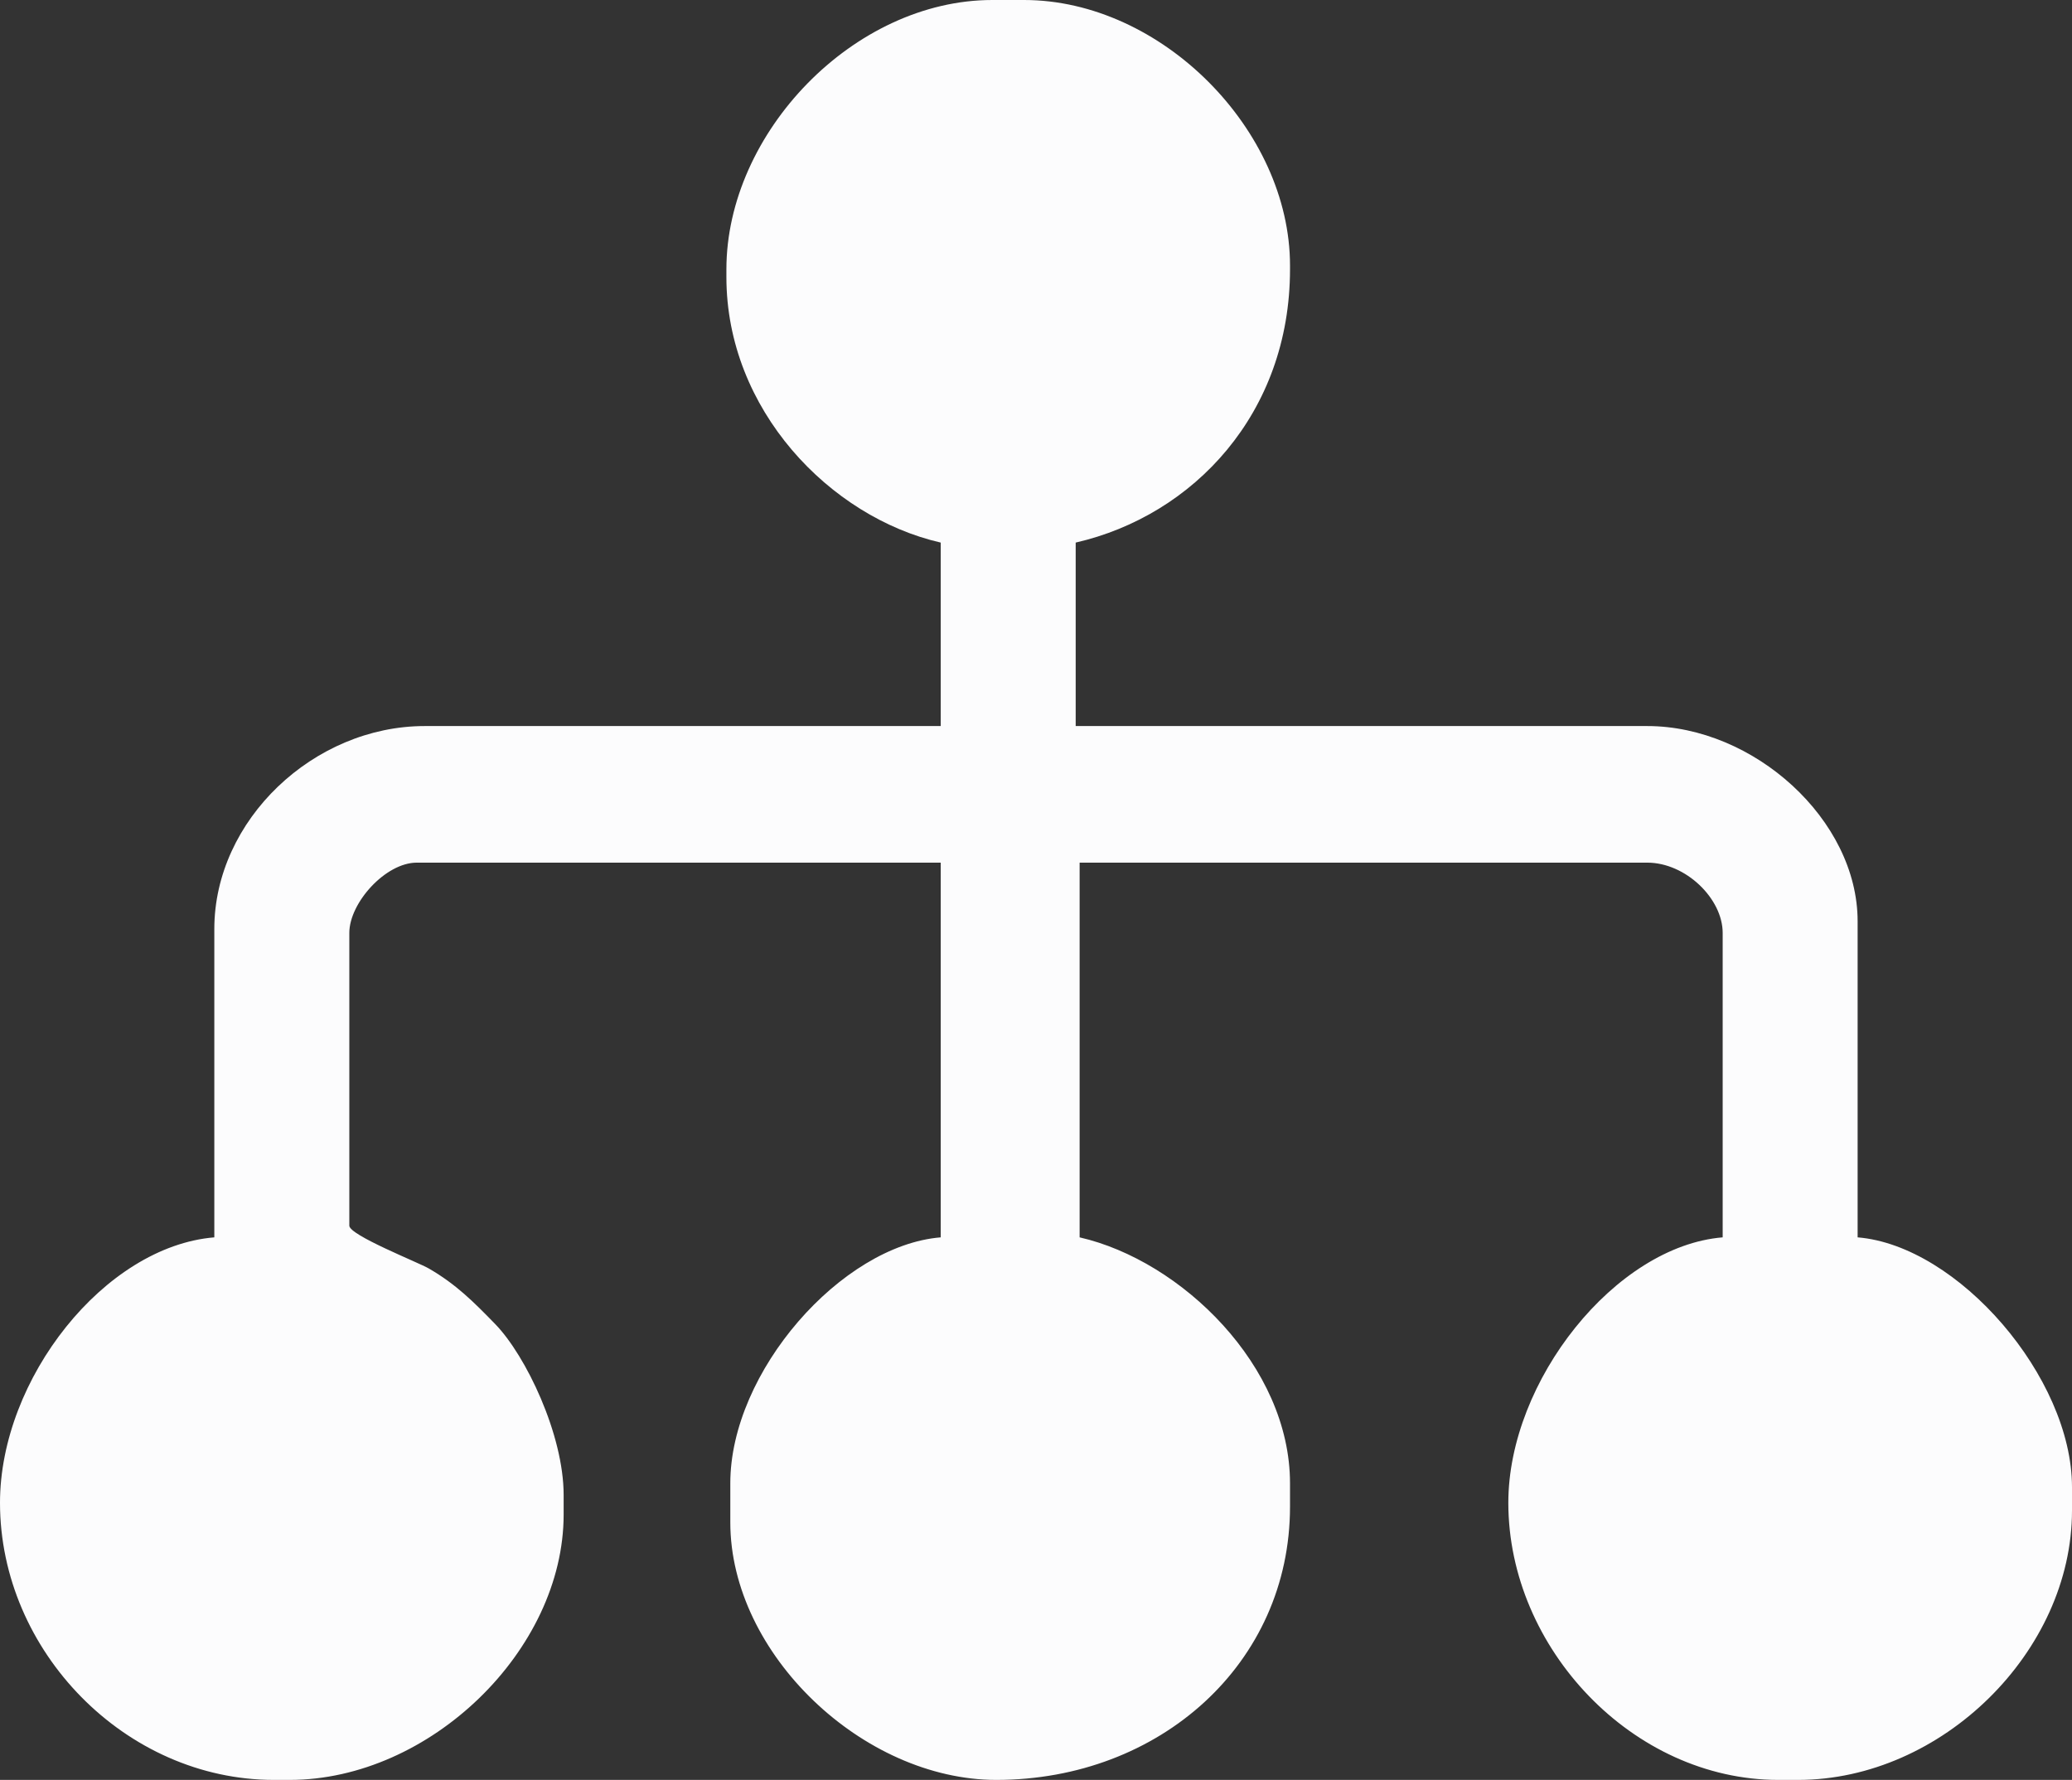<?xml version="1.0" encoding="UTF-8"?>
<svg width="71px" height="61px" viewBox="0 0 71 61" version="1.1" xmlns="http://www.w3.org/2000/svg" xmlns:xlink="http://www.w3.org/1999/xlink">
    <rect x="0" y="0" width="71" height="61" fill="#333333" stroke="none"/>
    <!-- Generator: Sketch 63.1 (92452) - https://sketch.com -->
    <title>Fill 22</title>
    <desc>Created with Sketch.</desc>
    <g id="页面-1" stroke="none" stroke-width="1" fill="none" fill-rule="evenodd">
        <g id="中心概况" transform="translate(-339, -2639)" fill="#FCFCFD">
            <g id="编组-17" transform="translate(320, 2493)">
                <g id="编组-16" transform="translate(0, 87)">
                    <g id="编组-8" transform="translate(0, 35)">
                        <path d="M43.891,33.231 L43.891,33.497 C43.891,38.032 47.43,41.722 51.235,42.595 L51.235,48.883 L33.554,48.883 C29.751,48.883 26.344,52.103 26.344,55.838 L26.344,66.406 C22.59,66.714 19,71.249 19,75.503 C19,80.59 23.304,85 28.385,85 L28.928,85 C33.73,85 38.314,80.556 38.314,75.905 L38.314,75.235 C38.314,73.167 37.022,70.463 35.971,69.38 C35.228,68.616 34.629,68.014 33.694,67.473 C33.327,67.26 30.97,66.333 30.97,66.006 L30.97,55.972 C30.97,54.941 32.212,53.564 33.281,53.564 L51.235,53.564 L51.235,66.406 C47.83,66.685 44.025,71.013 44.025,74.833 L44.025,76.173 C44.025,80.688 48.58,85 53.14,85 C58.742,85 63.204,81.01 63.204,75.637 L63.204,74.833 C63.204,70.818 59.483,67.205 55.995,66.406 L55.995,53.564 L75.446,53.564 C76.761,53.564 78.03,54.796 78.03,55.972 L78.03,66.406 C74.362,66.706 70.685,71.313 70.685,75.503 C70.685,80.492 74.956,85 79.934,85 L80.615,85 C85.536,85 90,80.603 90,75.769 L90,74.967 C90,71.204 86.099,66.689 82.654,66.406 L82.654,55.572 C82.654,52.096 79.1,48.883 75.446,48.883 L55.86,48.883 L55.86,42.595 C59.906,41.667 63.204,38.152 63.204,33.231 L63.204,33.097 C63.204,28.46 58.8,24 54.091,24 L53.004,24 C48.26,24 43.891,28.551 43.891,33.231" id="Fill-22"></path>
                    </g>
                </g>
            </g>
        </g>
    </g>
</svg>